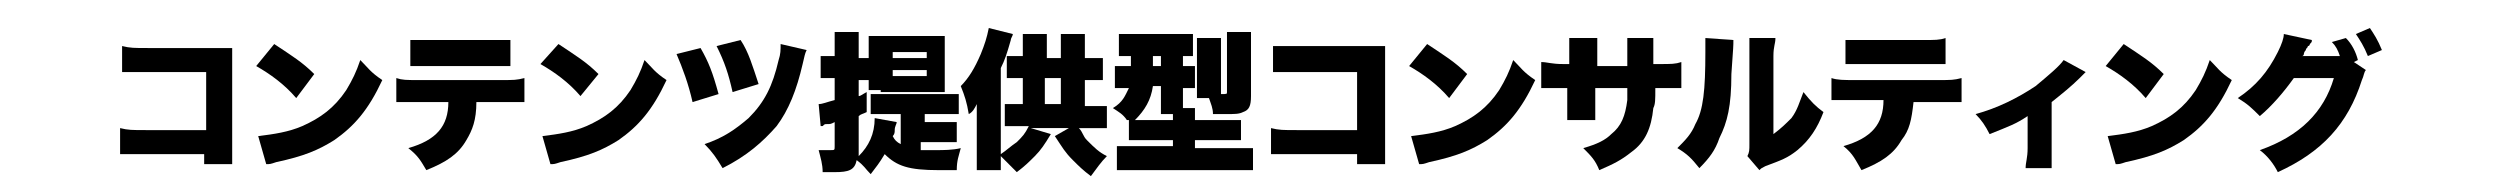 <?xml version="1.0" encoding="utf-8"?>
<!-- Generator: Adobe Illustrator 27.0.0, SVG Export Plug-In . SVG Version: 6.00 Build 0)  -->
<svg version="1.1" id="レイヤー_1" xmlns="http://www.w3.org/2000/svg" xmlns:xlink="http://www.w3.org/1999/xlink" x="0px"
	 y="0px" viewBox="0 0 124.9 9.6" style="enable-background:new 0 0 124.9 9.6;" xml:space="preserve">
<g>
	<path d="M7.3,7.7c-0.7,0-0.9,0-1.3,0V6.4c0.4,0.1,0.6,0.1,1.3,0.1h3V3.6H7.4c-0.7,0-1,0-1.3,0V2.3c0.4,0.1,0.6,0.1,1.3,0.1h3.4
		c0.4,0,0.6,0,0.8,0c0,0.3,0,0.4,0,0.8V7c0,0.6,0,0.8,0,1.2h-1.4V7.7H7.3z"/>
	<path d="M13.7,2.2c0.9,0.6,1.4,0.9,2,1.5l-0.9,1.2c-0.6-0.7-1.3-1.2-2-1.6L13.7,2.2z M12.9,6.8c0.8-0.1,1.5-0.2,2.2-0.5
		c0.9-0.4,1.6-0.9,2.2-1.8c0.3-0.5,0.5-0.9,0.7-1.5c0.4,0.4,0.5,0.6,1.1,1c-0.7,1.5-1.4,2.3-2.4,3c-0.8,0.5-1.5,0.8-2.9,1.1
		c-0.3,0.1-0.3,0.1-0.5,0.1L12.9,6.8z"/>
	<path d="M23.8,5.1C23.8,6,23.6,6.5,23.3,7c-0.4,0.7-1,1.1-2,1.5C21,8,20.9,7.8,20.4,7.4c1.4-0.4,2-1.1,2-2.3h-1.5
		c-0.6,0-0.8,0-1.1,0V3.9C20.1,4,20.3,4,20.9,4h4.1c0.7,0,0.8,0,1.2-0.1v1.2c-0.4,0-0.5,0-1.2,0H23.8z M20.5,2C20.9,2,21.1,2,21.7,2
		h2.6C25,2,25.2,2,25.5,2v1.3c-0.3,0-0.4,0-1.2,0h-2.7c-0.6,0-0.8,0-1.1,0V2z"/>
	<path d="M27.9,2.2c0.9,0.6,1.4,0.9,2,1.5L29,4.8c-0.6-0.7-1.3-1.2-2-1.6L27.9,2.2z M27.1,6.8c0.8-0.1,1.5-0.2,2.2-0.5
		c0.9-0.4,1.6-0.9,2.2-1.8c0.3-0.5,0.5-0.9,0.7-1.5c0.4,0.4,0.5,0.6,1.1,1c-0.7,1.5-1.4,2.3-2.4,3c-0.8,0.5-1.5,0.8-2.9,1.1
		c-0.3,0.1-0.3,0.1-0.5,0.1L27.1,6.8z"/>
	<path d="M35,2.4c0.4,0.7,0.6,1.2,0.9,2.3l-1.3,0.4c-0.2-0.9-0.5-1.7-0.8-2.4L35,2.4z M40.3,2.5c-0.1,0.2-0.1,0.3-0.2,0.7
		c-0.3,1.3-0.7,2.3-1.3,3.1c-0.7,0.8-1.5,1.5-2.7,2.1c-0.3-0.5-0.5-0.8-0.9-1.2c0.9-0.3,1.5-0.7,2.2-1.3c0.8-0.8,1.2-1.6,1.5-2.9
		c0.1-0.3,0.1-0.5,0.1-0.8L40.3,2.5z M37,2c0.4,0.6,0.6,1.3,0.9,2.2l-1.3,0.4c-0.2-0.9-0.4-1.5-0.8-2.3L37,2z"/>
	<path d="M46,7.5c0.2,0,0.5,0,0.8,0c0.3,0,0.8,0,1.2-0.1c-0.1,0.4-0.2,0.6-0.2,1.1c-0.6,0-0.8,0-0.9,0c-1.5,0-2.1-0.2-2.7-0.8
		c-0.3,0.5-0.4,0.6-0.7,1c-0.3-0.3-0.3-0.4-0.7-0.7c-0.1,0.5-0.4,0.6-1.1,0.6c-0.2,0-0.3,0-0.6,0c0-0.4-0.1-0.7-0.2-1.1
		c0.3,0,0.4,0,0.6,0c0.2,0,0.2,0,0.2-0.2V6.1c-0.2,0.1-0.2,0.1-0.4,0.1c-0.1,0-0.1,0-0.2,0.1c0,0,0,0-0.1,0l-0.1-1.1
		c0.2,0,0.4-0.1,0.8-0.2V3.9h-0.2c-0.2,0-0.3,0-0.5,0V2.8c0.2,0,0.3,0,0.5,0h0.2V2.4c0-0.4,0-0.6,0-0.8h1.2c0,0.2,0,0.4,0,0.8v0.5
		h0.2c0.1,0,0.2,0,0.3,0v1.1c-0.1,0-0.2,0-0.3,0h-0.2v0.8c0.1,0,0.2-0.1,0.4-0.2v1c-0.2,0.1-0.3,0.1-0.4,0.2v2
		c0.5-0.5,0.8-1.1,0.8-1.9l1.1,0.2c0,0.1-0.1,0.2-0.1,0.4c0,0.1,0,0.2-0.1,0.3c0.1,0.2,0.2,0.3,0.4,0.4V5.7h-1c-0.2,0-0.4,0-0.5,0
		v-1c0.2,0,0.4,0,0.7,0h3c0.3,0,0.5,0,0.7,0v1c-0.2,0-0.4,0-0.7,0h-1v0.4h0.9c0.3,0,0.5,0,0.7,0v1c-0.2,0-0.4,0-0.7,0H46V7.5z
		 M44,4.5c-0.3,0-0.4,0-0.6,0c0,0,0-0.3,0-0.8V2.5c0-0.3,0-0.5,0-0.7c0.2,0,0.5,0,0.7,0h2.4c0.3,0,0.5,0,0.7,0c0,0.2,0,0.5,0,0.8
		v1.2c0,0.3,0,0.5,0,0.8c-0.2,0-0.4,0-0.8,0H44z M44.6,2.9h1.7V2.6h-1.7V2.9z M44.6,3.8h1.7V3.5h-1.7V3.8z"/>
	<path d="M52.5,6.7c-0.3,0.5-0.5,0.8-0.8,1.1c-0.3,0.3-0.5,0.5-0.9,0.8c-0.3-0.3-0.5-0.5-0.8-0.8c0,0.2,0,0.6,0,0.7h-1.2
		c0-0.2,0-0.5,0-0.9V6c0-0.5,0-0.5,0-0.8c-0.1,0.2-0.2,0.4-0.4,0.5c-0.1-0.6-0.2-0.9-0.4-1.4c0.4-0.4,0.7-0.9,1-1.6
		c0.2-0.5,0.3-0.8,0.4-1.3l1.2,0.3c0,0.1-0.1,0.2-0.1,0.3C50.3,2.7,50.2,3,50,3.4v4.3c0.3-0.2,0.5-0.4,0.8-0.6
		c0.3-0.3,0.4-0.4,0.6-0.8h-0.5c-0.3,0-0.5,0-0.7,0V5.2c0.2,0,0.4,0,0.7,0h0.2V3.9h-0.1c-0.3,0-0.5,0-0.7,0V2.8c0.2,0,0.4,0,0.7,0
		h0.1V2.3c0-0.2,0-0.4,0-0.6h1.2c0,0.2,0,0.4,0,0.6v0.6H53V2.3c0-0.3,0-0.4,0-0.6h1.2c0,0.2,0,0.4,0,0.6v0.6h0.2c0.3,0,0.5,0,0.7,0
		V4c-0.2,0-0.4,0-0.7,0h-0.2v1.3h0.4c0.3,0,0.5,0,0.7,0v1.1c-0.2,0-0.4,0-0.7,0h-0.7c0.2,0.2,0.2,0.4,0.4,0.6c0.4,0.4,0.6,0.6,1,0.8
		c-0.3,0.3-0.5,0.6-0.8,1c-0.4-0.3-0.6-0.5-0.9-0.8c-0.4-0.4-0.5-0.6-0.9-1.2l0.7-0.4h-1.9L52.5,6.7z M53,5.2V3.9h-0.8v1.3H53z"/>
	<path d="M56.3,6c-0.2-0.3-0.4-0.4-0.7-0.6c0.5-0.3,0.6-0.6,0.8-1c-0.3,0-0.5,0-0.7,0V3.3c0.2,0,0.4,0,0.8,0V2.8c-0.3,0-0.4,0-0.6,0
		V1.7c0.3,0,0.5,0,0.9,0h1.9c0.4,0,0.6,0,0.9,0v1.1c-0.2,0-0.2,0-0.5,0v0.5c0.3,0,0.4,0,0.6,0v1.1c-0.2,0-0.3,0-0.6,0v0.4
		c0,0.3,0,0.4,0,0.6h0.6c0,0.1,0,0.2,0,0.4V6h1.4c0.4,0,0.7,0,0.9,0V7c-0.2,0-0.5,0-0.9,0h-1.4v0.4h2c0.4,0,0.7,0,0.9,0v1.1
		c-0.3,0-0.6,0-1,0h-4.8c-0.4,0-0.7,0-1,0V7.3c0.2,0,0.5,0,0.9,0h1.9V7h-1.3c-0.4,0-0.7,0-0.9,0V6z M57.6,4.3
		C57.5,5,57.2,5.5,56.7,6c0.1,0,0.2,0,0.4,0h1.5V5.7H58c0-0.3,0-0.6,0-0.9V4.3H57.6z M57.7,3.3H58V2.8h-0.4V3.3z M61,4.5
		c0,0.1,0,0.1,0,0.2c0,0,0,0,0,0c0.3,0,0.3,0,0.3-0.1V2.2c0-0.3,0-0.4,0-0.6h1.2c0,0.1,0,0.4,0,0.7v2.5c0,0.5-0.1,0.7-0.4,0.8
		c-0.2,0.1-0.4,0.1-0.9,0.1c-0.1,0-0.2,0-0.6,0c0-0.3-0.1-0.5-0.2-0.8h-0.6c0-0.1,0-0.3,0-0.5V2.5c0-0.2,0-0.4,0-0.6H61
		c0,0.1,0,0.3,0,0.5V4.5z"/>
	<path d="M64.8,7.7c-0.7,0-0.9,0-1.3,0V6.4c0.4,0.1,0.6,0.1,1.3,0.1h3V3.6h-2.9c-0.7,0-1,0-1.3,0V2.3C64,2.3,64.2,2.3,65,2.3h3.4
		c0.4,0,0.6,0,0.8,0c0,0.3,0,0.4,0,0.8V7c0,0.6,0,0.8,0,1.2h-1.4V7.7H64.8z"/>
	<path d="M71.3,2.2c0.9,0.6,1.4,0.9,2,1.5l-0.9,1.2c-0.6-0.7-1.3-1.2-2-1.6L71.3,2.2z M70.5,6.8c0.8-0.1,1.5-0.2,2.2-0.5
		c0.9-0.4,1.6-0.9,2.2-1.8c0.3-0.5,0.5-0.9,0.7-1.5c0.4,0.4,0.5,0.6,1.1,1c-0.7,1.5-1.4,2.3-2.4,3c-0.8,0.5-1.5,0.8-2.9,1.1
		c-0.3,0.1-0.3,0.1-0.5,0.1L70.5,6.8z"/>
	<path d="M81.3,3.2c0-0.1,0-0.2,0-0.3V2.7c0-0.4,0-0.6,0-0.8h1.3c0,0.2,0,0.2,0,1.3h0.3c0.6,0,0.8,0,1.1-0.1v1.3c-0.4,0-0.6,0-1,0
		h-0.3c0,0.6,0,0.8-0.1,1c-0.1,1-0.4,1.7-1.1,2.2C81,8,80.6,8.2,79.9,8.5c-0.2-0.5-0.4-0.7-0.8-1.1c0.7-0.2,1.1-0.4,1.4-0.7
		C81,6.3,81.2,5.8,81.3,5c0-0.1,0-0.2,0-0.6h-1.6v0.8c0,0.4,0,0.6,0,0.8h-1.4c0-0.2,0-0.5,0-0.8V4.4h-0.3c-0.5,0-0.6,0-1,0V3.1
		c0.3,0,0.5,0.1,1.1,0.1h0.3V2.7c0-0.3,0-0.5,0-0.8h1.4c0,0.3,0,0.3,0,0.8v0.6H81.3z"/>
	<path d="M86.6,2c0,0.3,0,0.3-0.1,1.7c0,1.6-0.2,2.4-0.6,3.2c-0.2,0.6-0.5,1-1,1.5c-0.4-0.5-0.6-0.7-1.1-1c0.4-0.4,0.7-0.7,0.9-1.2
		c0.4-0.7,0.5-1.7,0.5-3.6c0-0.3,0-0.5,0-0.7L86.6,2z M88.7,1.9c0,0.3-0.1,0.4-0.1,0.9l0,3.9c0.4-0.3,0.6-0.5,0.9-0.8
		c0.3-0.4,0.4-0.8,0.6-1.3c0.4,0.5,0.6,0.7,1,1c-0.3,0.8-0.7,1.4-1.3,1.9C89.3,7.9,89,8,88.2,8.3C88,8.4,88,8.4,87.9,8.5l-0.6-0.7
		c0.1-0.2,0.1-0.3,0.1-0.6l0-4.4V2.5c0-0.2,0-0.4,0-0.6H88.7z"/>
	<path d="M95.6,5.1C95.5,6,95.4,6.5,95,7c-0.4,0.7-1,1.1-2,1.5c-0.3-0.5-0.4-0.8-0.9-1.2c1.4-0.4,2-1.1,2-2.3h-1.5
		c-0.6,0-0.8,0-1.1,0V3.9C91.8,4,92.1,4,92.7,4h4.1c0.7,0,0.8,0,1.2-0.1v1.2c-0.4,0-0.5,0-1.2,0H95.6z M92.3,2C92.6,2,92.8,2,93.4,2
		H96c0.7,0,0.9,0,1.2-0.1v1.3c-0.3,0-0.4,0-1.2,0h-2.7c-0.6,0-0.8,0-1.1,0V2z"/>
	<path d="M104.2,3.6c-0.1,0.1-0.1,0.1-0.3,0.3c-0.4,0.4-0.9,0.8-1.4,1.2v2.3c0,0.5,0,0.8,0,1h-1.3c0-0.3,0.1-0.5,0.1-1V5.8
		c-0.6,0.4-0.9,0.5-1.9,0.9C99.2,6.3,99,6,98.7,5.7c1.1-0.3,2.1-0.8,3-1.4c0.6-0.5,1.2-1,1.4-1.3L104.2,3.6z"/>
	<path d="M106.1,2.2c0.9,0.6,1.4,0.9,2,1.5l-0.9,1.2c-0.6-0.7-1.3-1.2-2-1.6L106.1,2.2z M105.3,6.8c0.8-0.1,1.5-0.2,2.2-0.5
		c0.9-0.4,1.6-0.9,2.2-1.8c0.3-0.5,0.5-0.9,0.7-1.5c0.4,0.4,0.5,0.6,1.1,1c-0.7,1.5-1.4,2.3-2.4,3c-0.8,0.5-1.5,0.8-2.9,1.1
		c-0.3,0.1-0.3,0.1-0.5,0.1L105.3,6.8z"/>
	<path d="M118.2,3.5c-0.1,0.1-0.1,0.3-0.2,0.5c-0.7,2.2-2,3.6-4.2,4.6c-0.2-0.4-0.5-0.8-0.9-1.1c2-0.7,3.2-1.9,3.7-3.6l-2,0
		c-0.5,0.7-1.1,1.4-1.7,1.9c-0.4-0.4-0.6-0.6-1.1-0.9c0.9-0.6,1.5-1.3,2-2.3c0.2-0.4,0.3-0.7,0.3-0.9l1.4,0.3c0,0.1,0,0.1-0.1,0.2
		c0,0,0,0.1-0.1,0.1c0,0.1-0.1,0.1-0.1,0.2c-0.1,0.1-0.1,0.2-0.1,0.2c0,0,0,0.1-0.1,0.1l1.7,0h0.2c-0.1-0.3-0.2-0.5-0.4-0.7l0.7-0.2
		c0.3,0.3,0.5,0.7,0.6,1.1l-0.2,0.1L118.2,3.5z M118.4,1.4c0.2,0.3,0.4,0.6,0.6,1.1l-0.7,0.3c-0.2-0.5-0.4-0.8-0.6-1.1L118.4,1.4z"
		/>
</g>
</svg>
